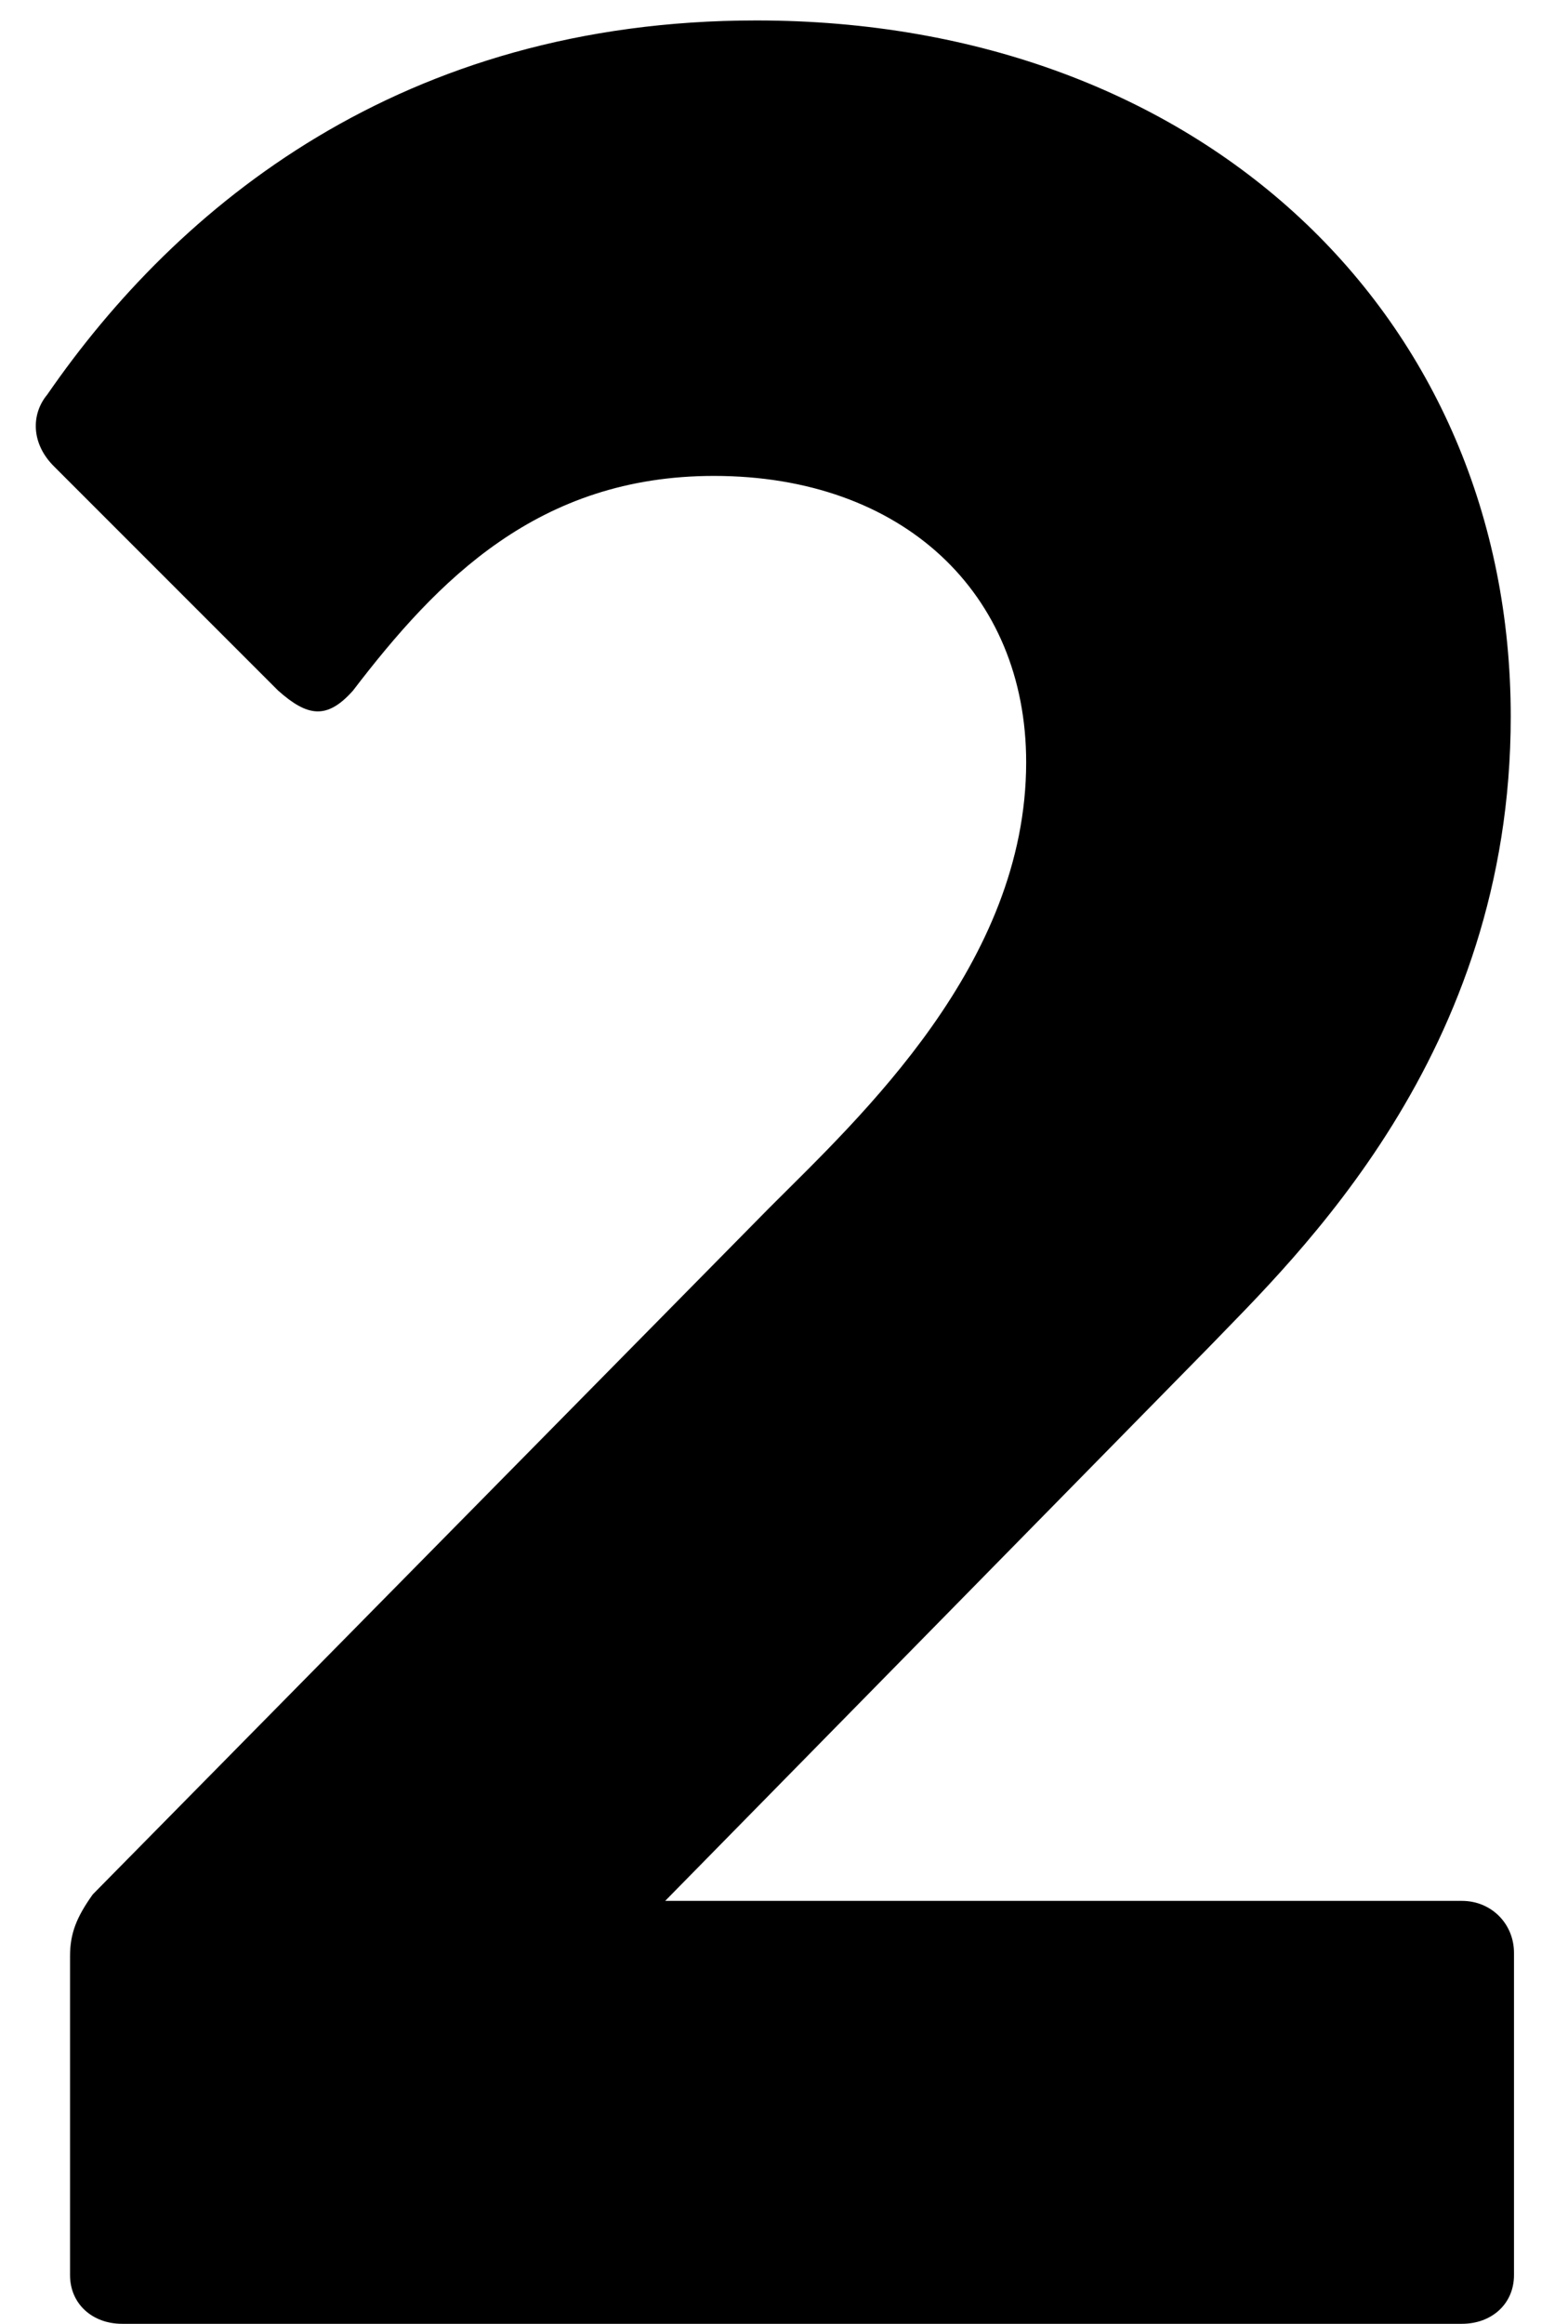 <svg xmlns="http://www.w3.org/2000/svg" width="27" height="40" fill="currentColor" viewBox="0 0 27 40"><path d="M2.102 40c-.504 0-.896-.336-.896-.84v-5.488c0-.392.112-.672.392-1.064l11.648-11.816c1.568-1.568 4.424-4.2 4.424-7.672 0-2.912-2.128-4.928-5.376-4.928-3.024 0-4.76 1.792-6.216 3.696-.448.504-.784.448-1.288 0L.926 8.024C.534 7.632.534 7.128.814 6.792 3.054 3.544 6.918.352 13.022.352c7.672 0 12.992 5.096 12.992 11.984 0 5.824-3.696 9.296-5.208 10.864l-9.352 9.52h13.72c.504 0 .896.392.896.896v5.544c0 .504-.392.84-.896.84H2.102Z"></path></svg>